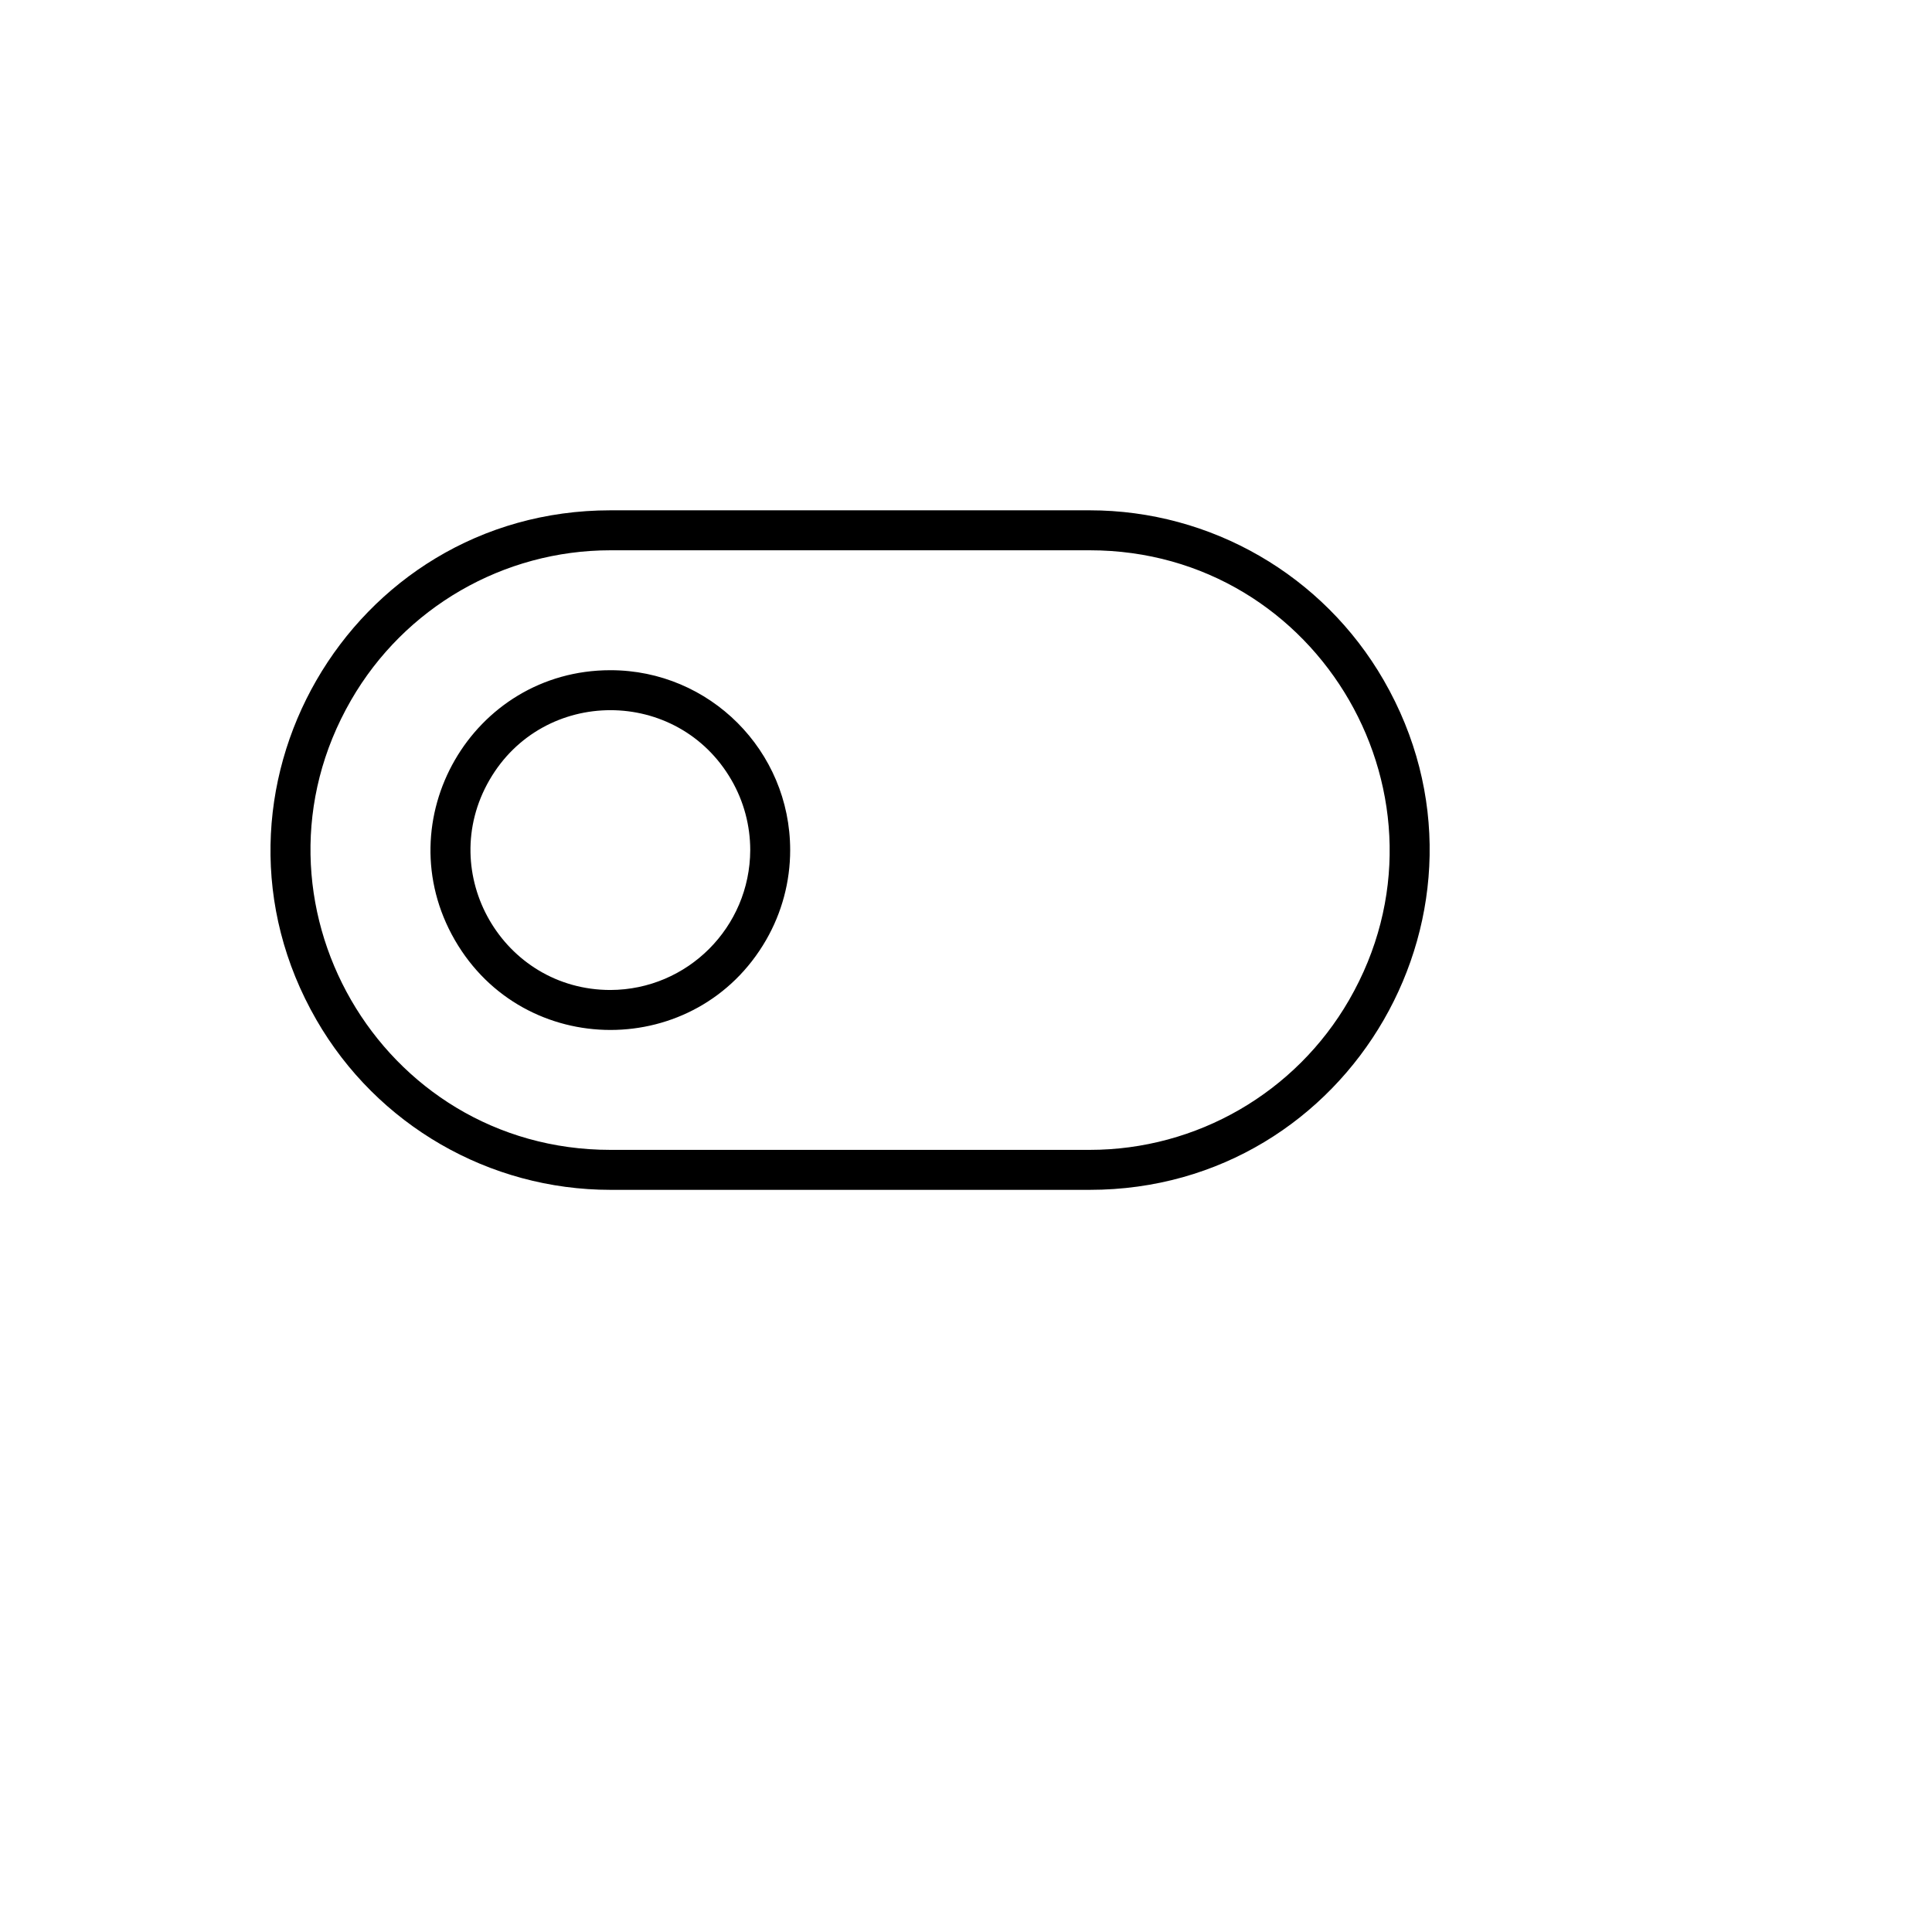 <svg xmlns="http://www.w3.org/2000/svg" version="1.1" xmlns:xlink="http://www.w3.org/1999/xlink" width="100%" height="100%" id="svgWorkerArea" viewBox="-25 -25 625 625" xmlns:idraw="https://idraw.muisca.co" style="background: white;"><defs id="defsdoc"><pattern id="patternBool" x="0" y="0" width="10" height="10" patternUnits="userSpaceOnUse" patternTransform="rotate(35)"><circle cx="5" cy="5" r="4" style="stroke: none;fill: #ff000070;"></circle></pattern></defs><g id="fileImp-373420910" class="cosito"><path id="pathImp-697566888" class="grouped" d="M327.519 140.086C327.519 140.086 172.482 140.086 172.482 140.086 87.944 140.086 35.108 231.681 77.377 304.957 96.994 338.964 133.247 359.914 172.482 359.914 172.482 359.914 327.519 359.914 327.519 359.914 412.056 359.914 464.892 268.319 422.623 195.043 403.006 161.036 366.753 140.086 327.519 140.086 327.519 140.086 327.519 140.086 327.519 140.086M327.519 346.983C327.519 346.983 172.482 346.983 172.482 346.983 97.889 346.983 51.269 266.164 88.566 201.509 105.874 171.502 137.863 153.017 172.482 153.017 172.482 153.017 327.519 153.017 327.519 153.017 402.111 153.017 448.731 233.836 411.435 298.491 394.126 328.498 362.137 346.983 327.519 346.983 327.519 346.983 327.519 346.983 327.519 346.983M172.482 191.81C127.726 191.81 99.754 240.302 122.132 279.095 144.51 317.888 200.454 317.888 222.831 279.095 227.934 270.249 230.62 260.214 230.62 250 230.62 217.863 204.591 191.81 172.482 191.81 172.482 191.81 172.482 191.81 172.482 191.81M172.482 295.259C137.672 295.259 115.916 257.543 133.321 227.371 150.726 197.198 194.238 197.198 211.643 227.371 215.611 234.251 217.701 242.055 217.701 250 217.612 274.959 197.419 295.17 172.482 295.259 172.482 295.259 172.482 295.259 172.482 295.259"></path></g></svg>